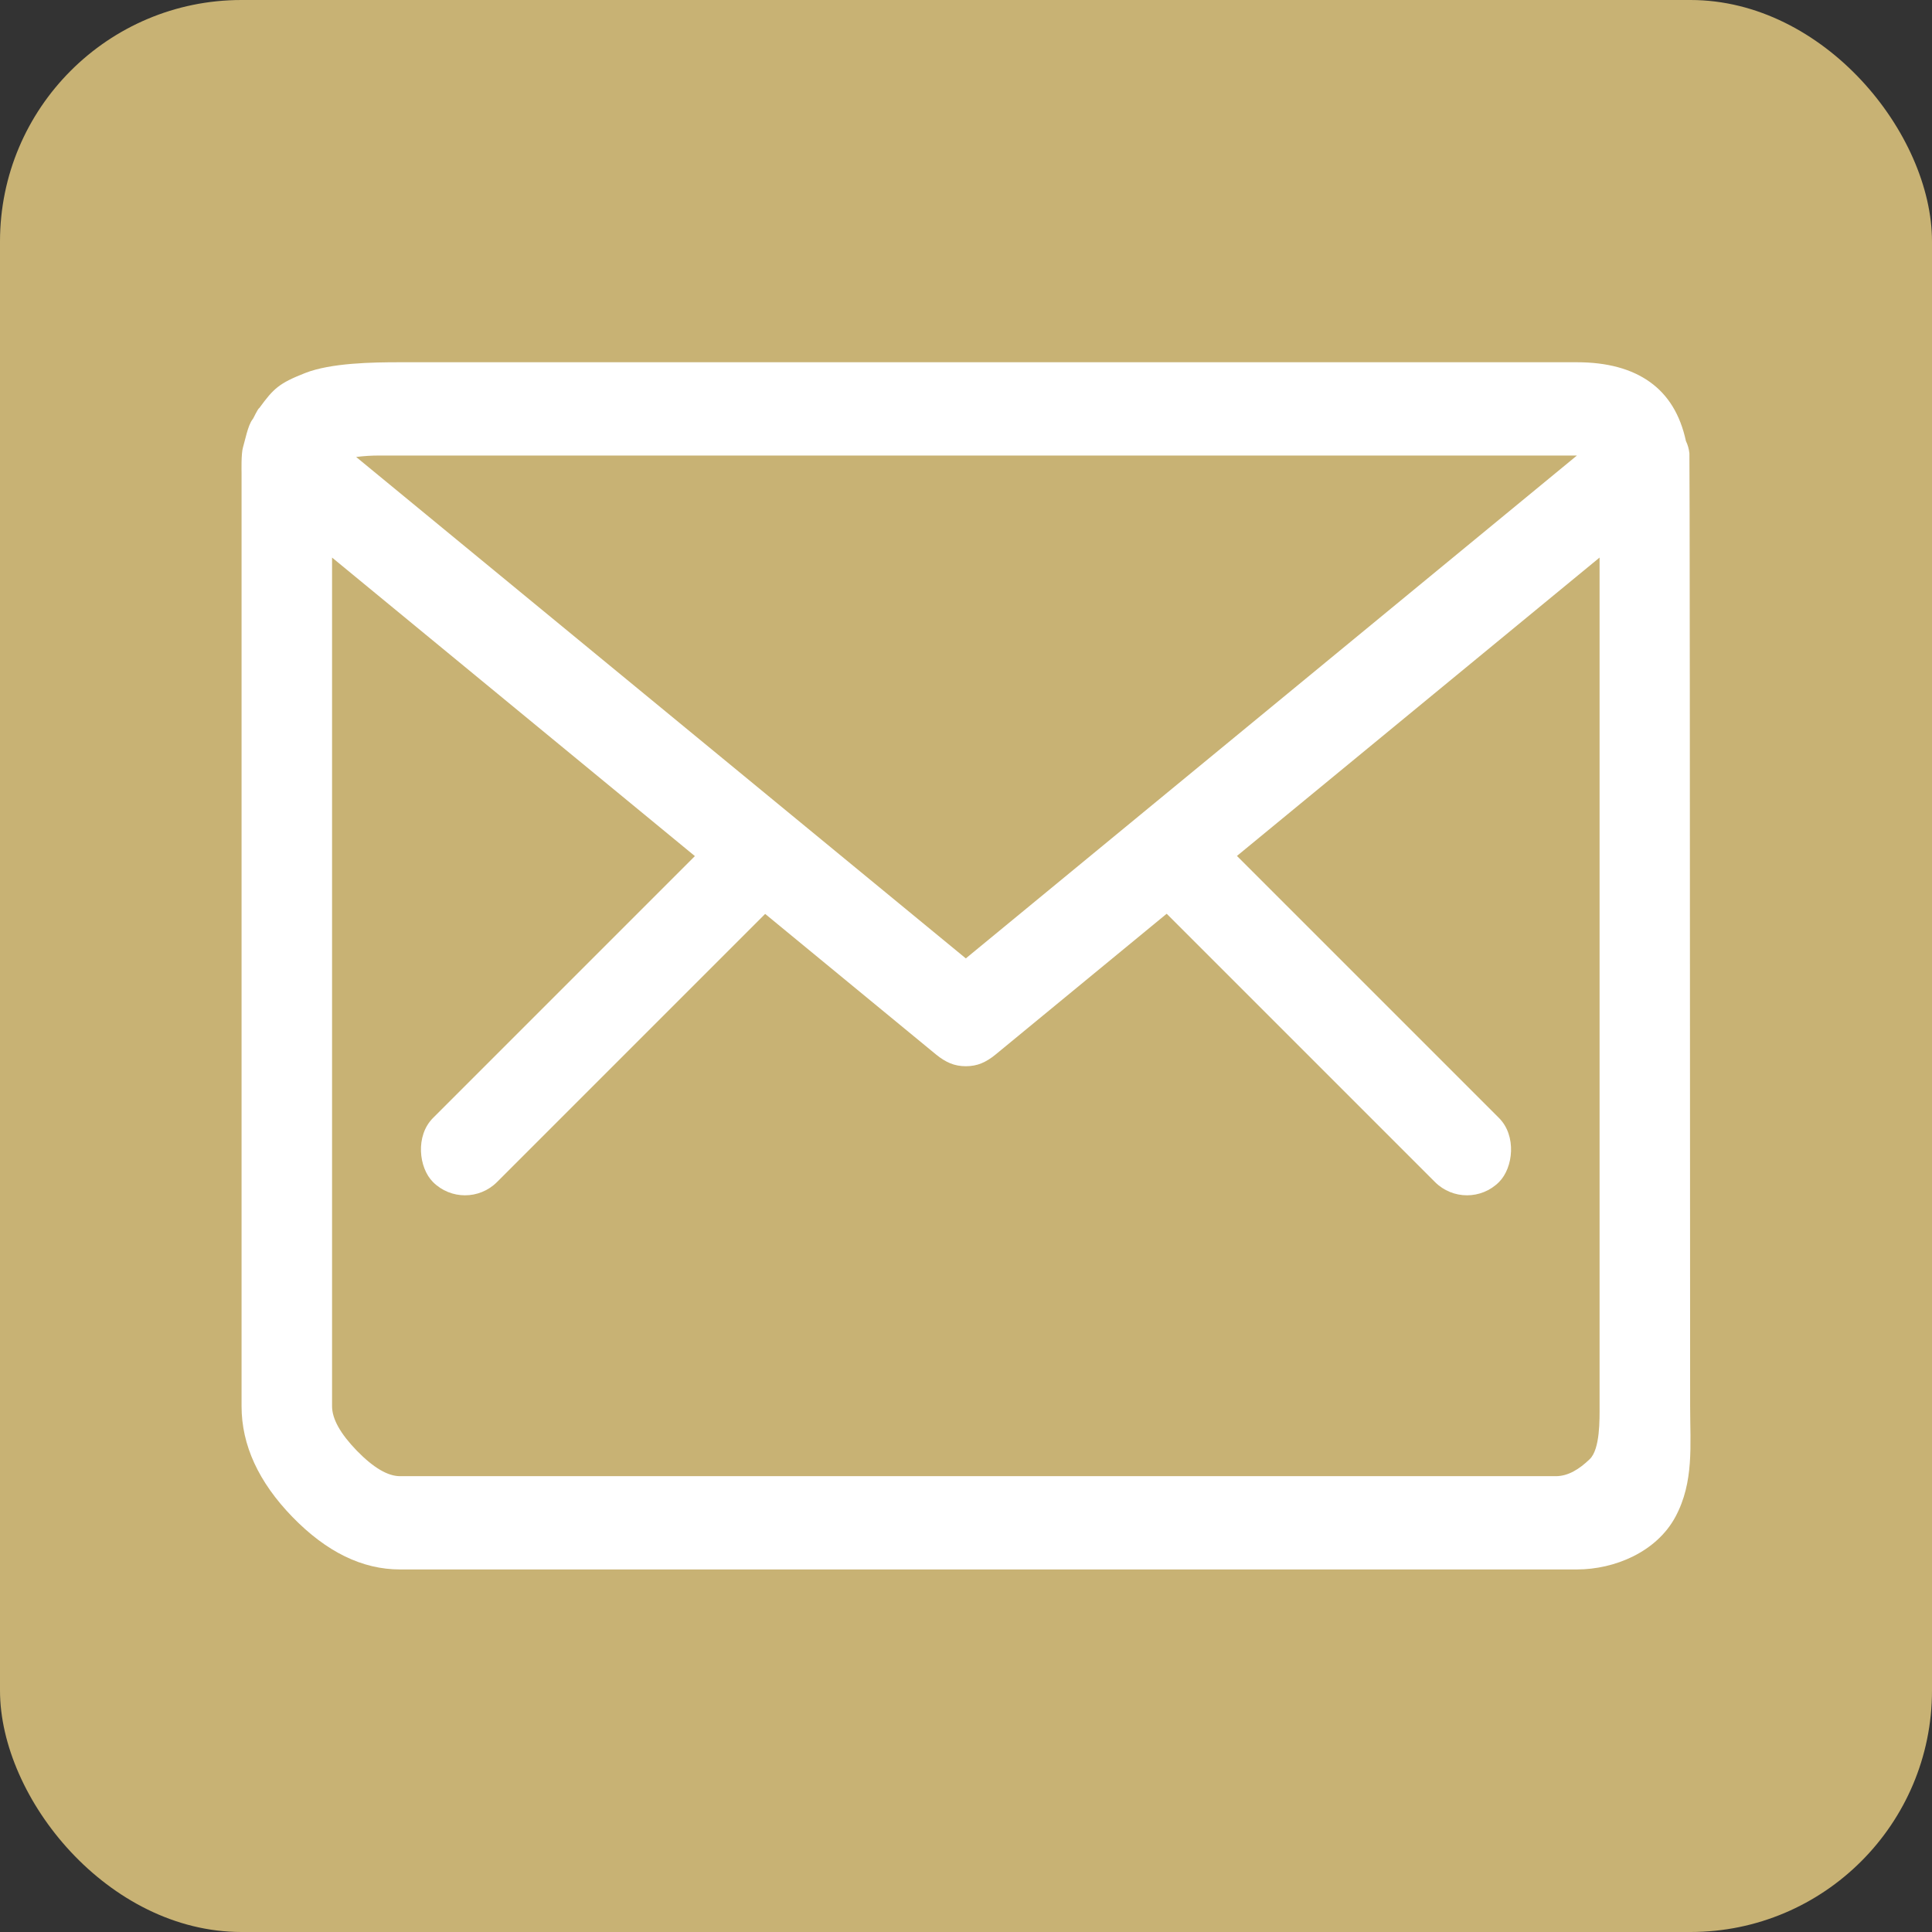 <?xml version="1.0" encoding="UTF-8"?>
<svg width="32px" height="32px" viewBox="0 0 32 32" version="1.1" xmlns="http://www.w3.org/2000/svg" xmlns:xlink="http://www.w3.org/1999/xlink">
    <rect x="0" y="0" width="32" height="32" fill="#333333" stroke="none"/>
    <title>icons/ui/icon-email-share</title>
    <defs>
        <rect id="path-1" x="0" y="0" width="32" height="32" rx="4"></rect>
    </defs>
    <g id="icons/ui/icon-email-share" stroke="none" stroke-width="1" fill="none" fill-rule="evenodd">
        <g id="Icon-email-share">
            <mask id="mask-2" fill="white">
                <use xlink:href="#path-1"></use>
            </mask>
            <use id="Base" fill="#C8B274" xlink:href="#path-1"></use>
            <g id="Group" mask="url(#mask-2)" fill="#FFFFFF">
                <g transform="translate(4, 6)">
                    <path d="M22.119,19.995 C22.744,19.995 23.436,19.705 23.749,19.126 C24.061,18.547 23.994,17.935 23.994,17.291 C23.991,6.818 23.987,1.557 23.982,1.509 C23.974,1.436 23.955,1.368 23.924,1.304 C23.83,0.869 23.631,0.543 23.326,0.326 C23.022,0.109 22.619,0 22.119,0 L2.625,0 C2.172,0 1.482,0.01 1.053,0.179 C0.623,0.348 0.531,0.434 0.297,0.756 C0.266,0.772 0.2,0.929 0.184,0.945 C0.106,1.041 0.056,1.308 0.024,1.412 C-0.007,1.517 0.001,1.803 0.001,1.835 L0.001,17.291 C0.001,17.935 0.282,18.547 0.844,19.126 C1.407,19.705 2,19.995 2.625,19.995 L22.119,19.995 Z M11.997,9.874 L1.899,1.569 C2.024,1.553 2.149,1.545 2.274,1.545 L22.119,1.545 L11.997,9.874 Z M21.77,18.45 L2.625,18.45 C2.422,18.45 2.184,18.309 1.91,18.028 C1.637,17.746 1.5,17.501 1.5,17.291 L1.5,3.235 L11.505,11.467 C11.583,11.531 11.662,11.58 11.74,11.612 C11.818,11.644 11.904,11.66 11.997,11.66 C12.091,11.66 12.177,11.644 12.255,11.612 C12.333,11.58 12.411,11.531 12.489,11.467 L22.494,3.235 L22.494,17.291 C22.494,17.501 22.505,18.001 22.331,18.168 C22.158,18.335 21.973,18.45 21.77,18.45 Z" id="path-envelope-closed"></path>
                    <rect id="Rectangle" transform="translate(18, 10.75) rotate(45) translate(-18, -10.75) " x="14" y="10" width="8" height="1.5" rx="0.75"></rect>
                    <rect id="Rectangle-Copy" transform="translate(6, 10.75) scale(-1, 1) rotate(45) translate(-6, -10.75) " x="2" y="10" width="8" height="1.5" rx="0.75"></rect>
                </g>
            </g>
        </g>
    </g>
</svg>